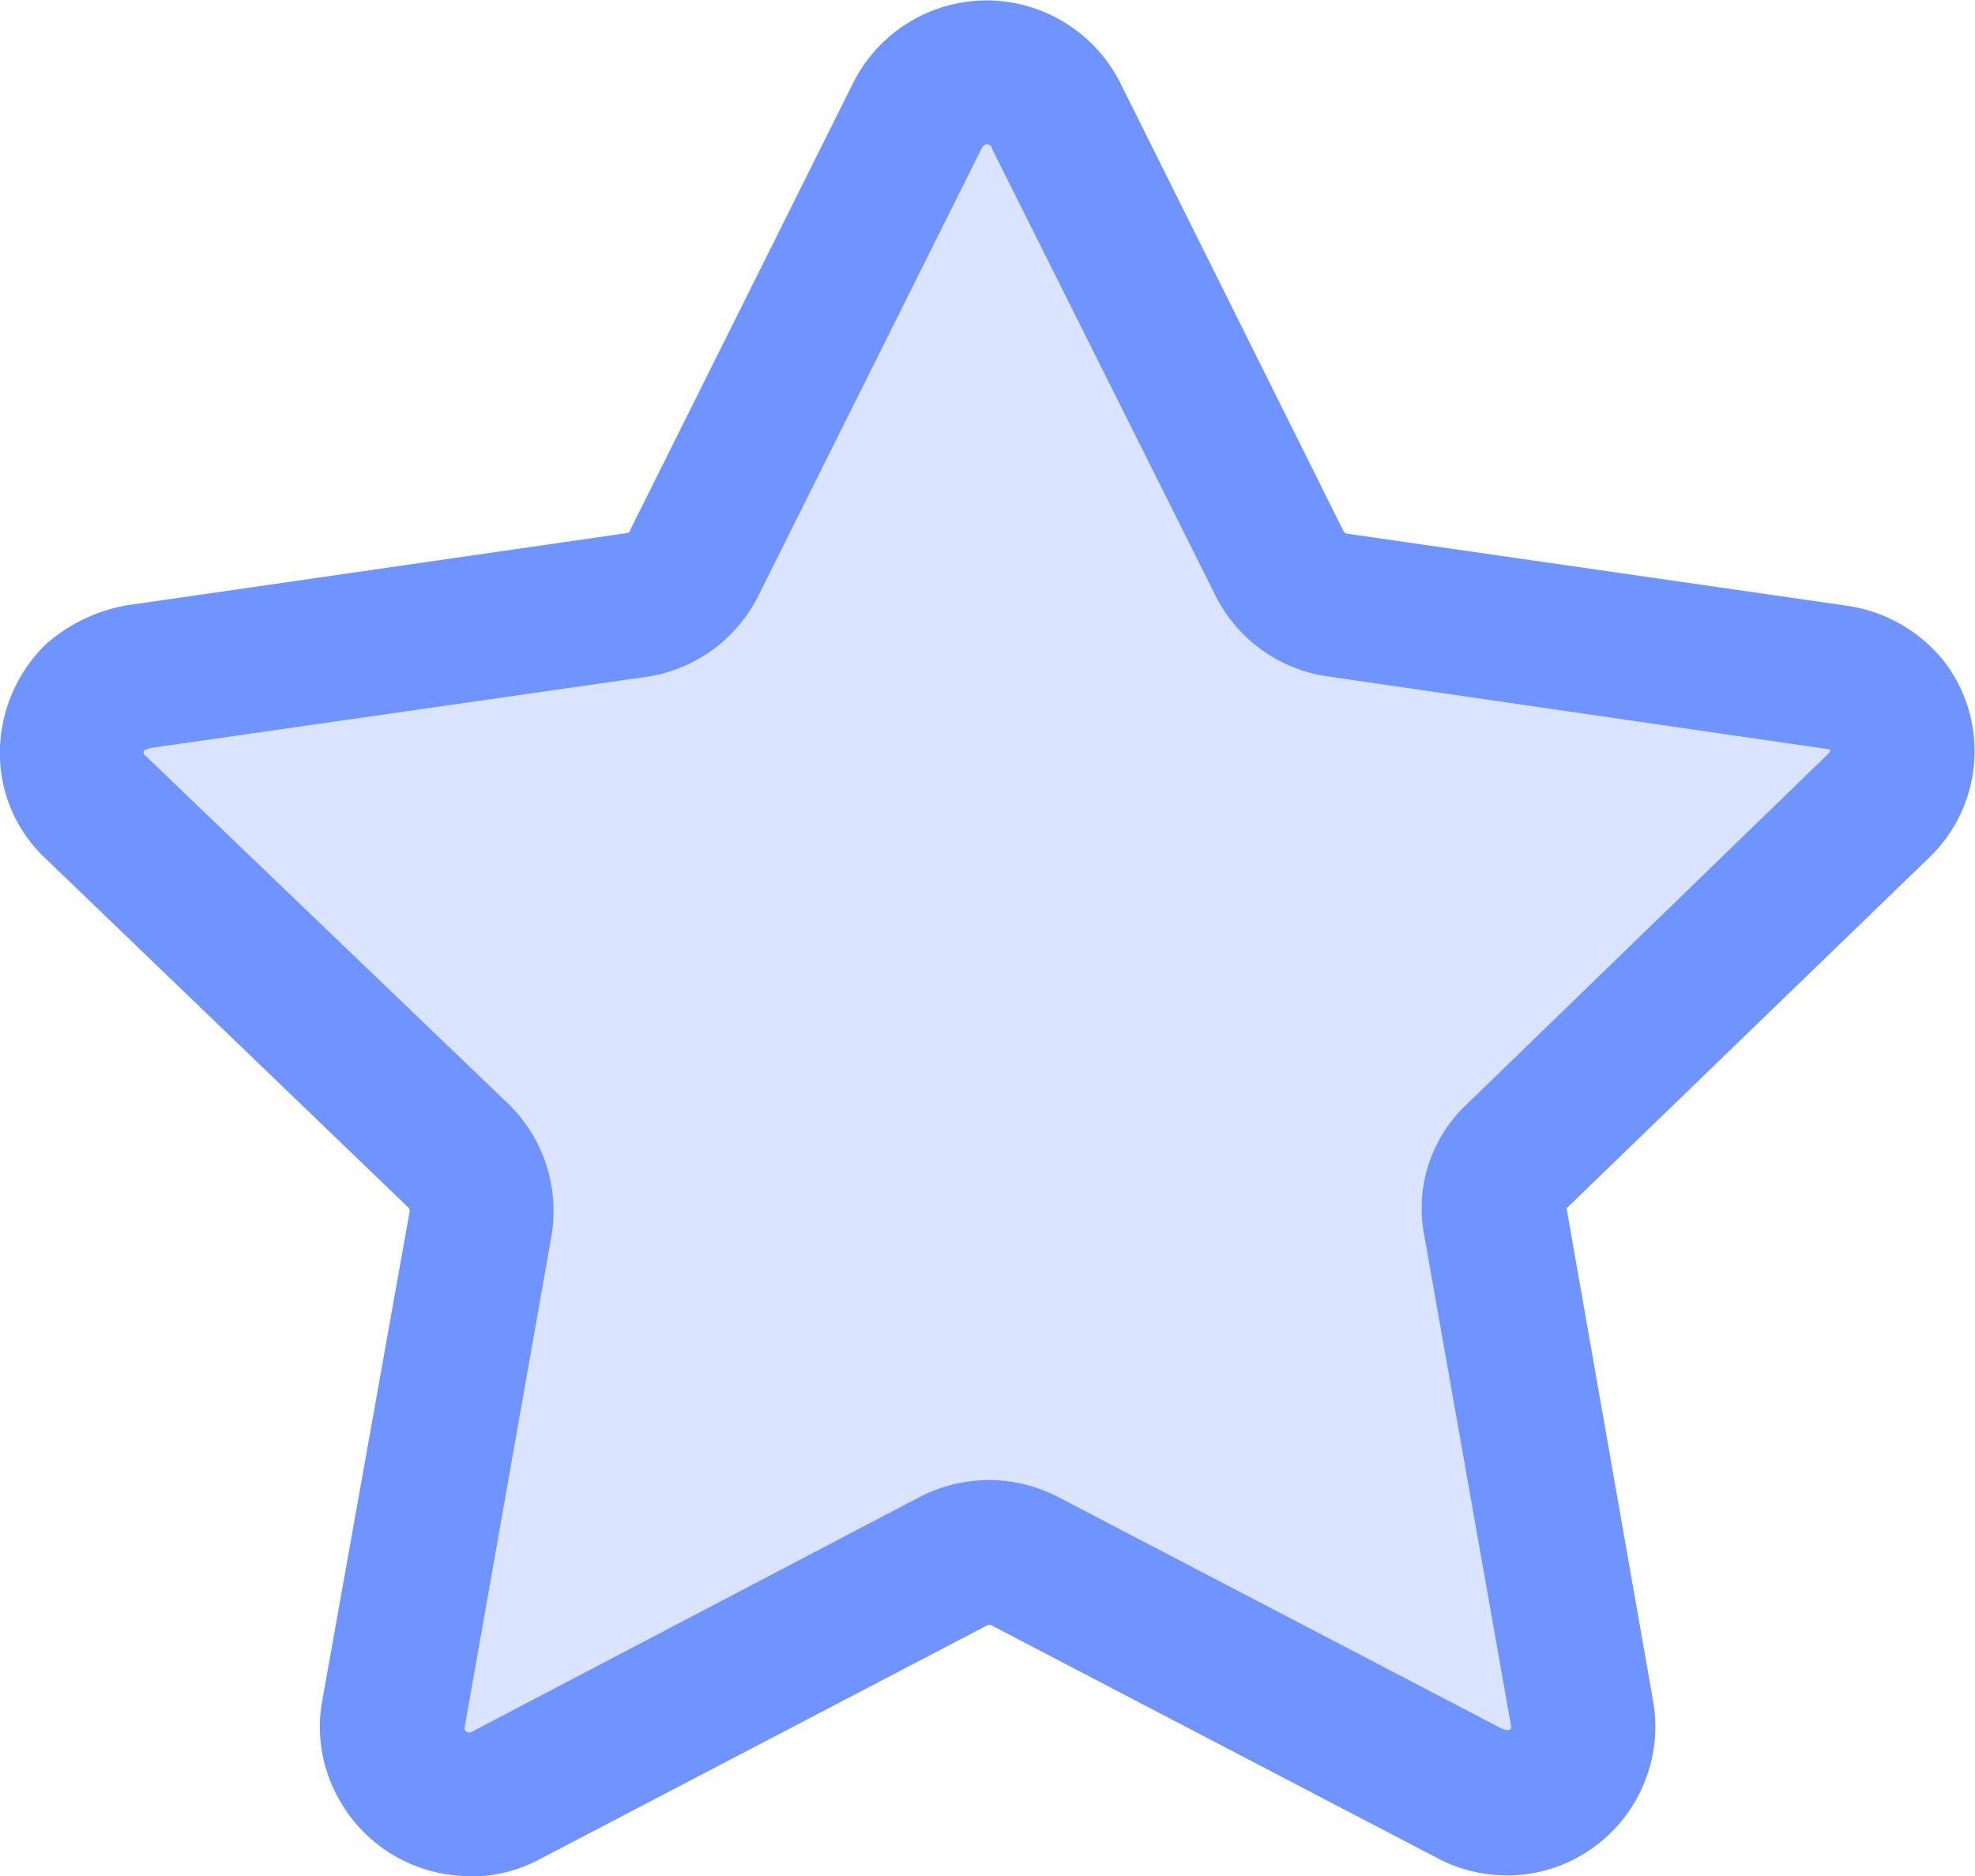 <svg xmlns="http://www.w3.org/2000/svg" xmlns:xlink="http://www.w3.org/1999/xlink" width="36.887" height="35.044" viewBox="0 0 36.887 35.044"><defs><clipPath id="clip-path"><rect id="Rectangle_482" data-name="Rectangle 482" width="34.756" height="33.019" fill="none"></rect></clipPath></defs><g id="Groupe_1592" data-name="Groupe 1592" transform="translate(-1343.542 -7369.104)"><g id="Groupe_1570" data-name="Groupe 1570" transform="translate(1344.606 7370.116)" opacity="0.25" style="mix-blend-mode: normal;isolation: isolate"><g id="Groupe_1569" data-name="Groupe 1569"><g id="Groupe_1568" data-name="Groupe 1568" clip-path="url(#clip-path)"><path id="Trac&#xE9;_1274" data-name="Trac&#xE9; 1274" d="M215.726,33.766a2.635,2.635,0,0,1-2.328-1.39,2.6,2.6,0,0,1-.279-1.651l1.549-8.673a.078.078,0,0,0-.019-.052l-6.431-6.187A2.541,2.541,0,0,1,207.453,14a2.667,2.667,0,0,1,.8-1.911,2.871,2.871,0,0,1,1.442-.694l8.777-1.27c.034,0,.071-.015.071-.052l3.924-7.867a2.629,2.629,0,0,1,4.709,0l3.929,7.89c.018.016.035.034.05.034l8.8,1.268a2.673,2.673,0,0,1,1.738,1.009,2.6,2.6,0,0,1-.278,3.424L235.037,22s-.012.012-.012.018,0,0,.012.018l1.53,8.707a2.626,2.626,0,0,1-2.173,2.972,2.786,2.786,0,0,1-.412.031,2.606,2.606,0,0,1-1.237-.309l-7.856-4.1a.13.13,0,0,0-.071.018l-7.91,4.136a2.588,2.588,0,0,1-1.181.278" transform="translate(-207.453 -0.747)" fill="#6f94ff"></path></g></g></g><path id="Trac&#xE9;_1275" data-name="Trac&#xE9; 1275" d="M215.447,35.044a2.791,2.791,0,0,1-2.469-1.474,2.734,2.734,0,0,1-.3-1.752l1.643-9.2a.077.077,0,0,0-.02-.056l-6.824-6.566a2.689,2.689,0,0,1-.811-1.923,2.838,2.838,0,0,1,.849-2.029,3.067,3.067,0,0,1,1.531-.738l9.314-1.346c.037,0,.076-.018.076-.056l4.164-8.35a2.8,2.8,0,0,1,1.606-1.4,2.832,2.832,0,0,1,.9-.146,2.8,2.8,0,0,1,2.49,1.549l4.17,8.374c.019.018.037.037.054.037l9.336,1.346a2.833,2.833,0,0,1,1.845,1.07,2.755,2.755,0,0,1-.3,3.634l-6.768,6.547s-.014.014-.014.019,0,0,.014.019l1.622,9.24a2.786,2.786,0,0,1-2.3,3.155,2.963,2.963,0,0,1-.438.033,2.756,2.756,0,0,1-1.313-.328l-8.339-4.353a.137.137,0,0,0-.073.018l-8.4,4.391a2.744,2.744,0,0,1-1.255.294m9.63-32.351h0l-.019.014a.093.093,0,0,0-.037.039l-4.17,8.355a2.792,2.792,0,0,1-2.083,1.531l-9.278,1.331-.111.037a.111.111,0,0,0-.018.075l6.825,6.549a2.79,2.79,0,0,1,.792,2.452l-1.622,9.185V32.3a.083.083,0,0,0,.081.062.051.051,0,0,0,.029,0l8.354-4.381a2.841,2.841,0,0,1,1.329-.334,2.8,2.8,0,0,1,1.291.316l8.3,4.334h.016a.146.146,0,0,0,.053.019.03.03,0,0,0,.022,0h.039l.037-.035-1.625-9.187a2.667,2.667,0,0,1,.795-2.47l6.77-6.565.018-.041L240.849,14a.082.082,0,0,1-.026,0,.116.116,0,0,0-.047-.011l-9.337-1.358a2.779,2.779,0,0,1-2.082-1.531l-4.168-8.335a.069.069,0,0,0-.015-.042.06.06,0,0,0-.045-.015l-.016-.016Z" transform="translate(1136.874 7369.104)" fill="#6f94ff"></path></g></svg>